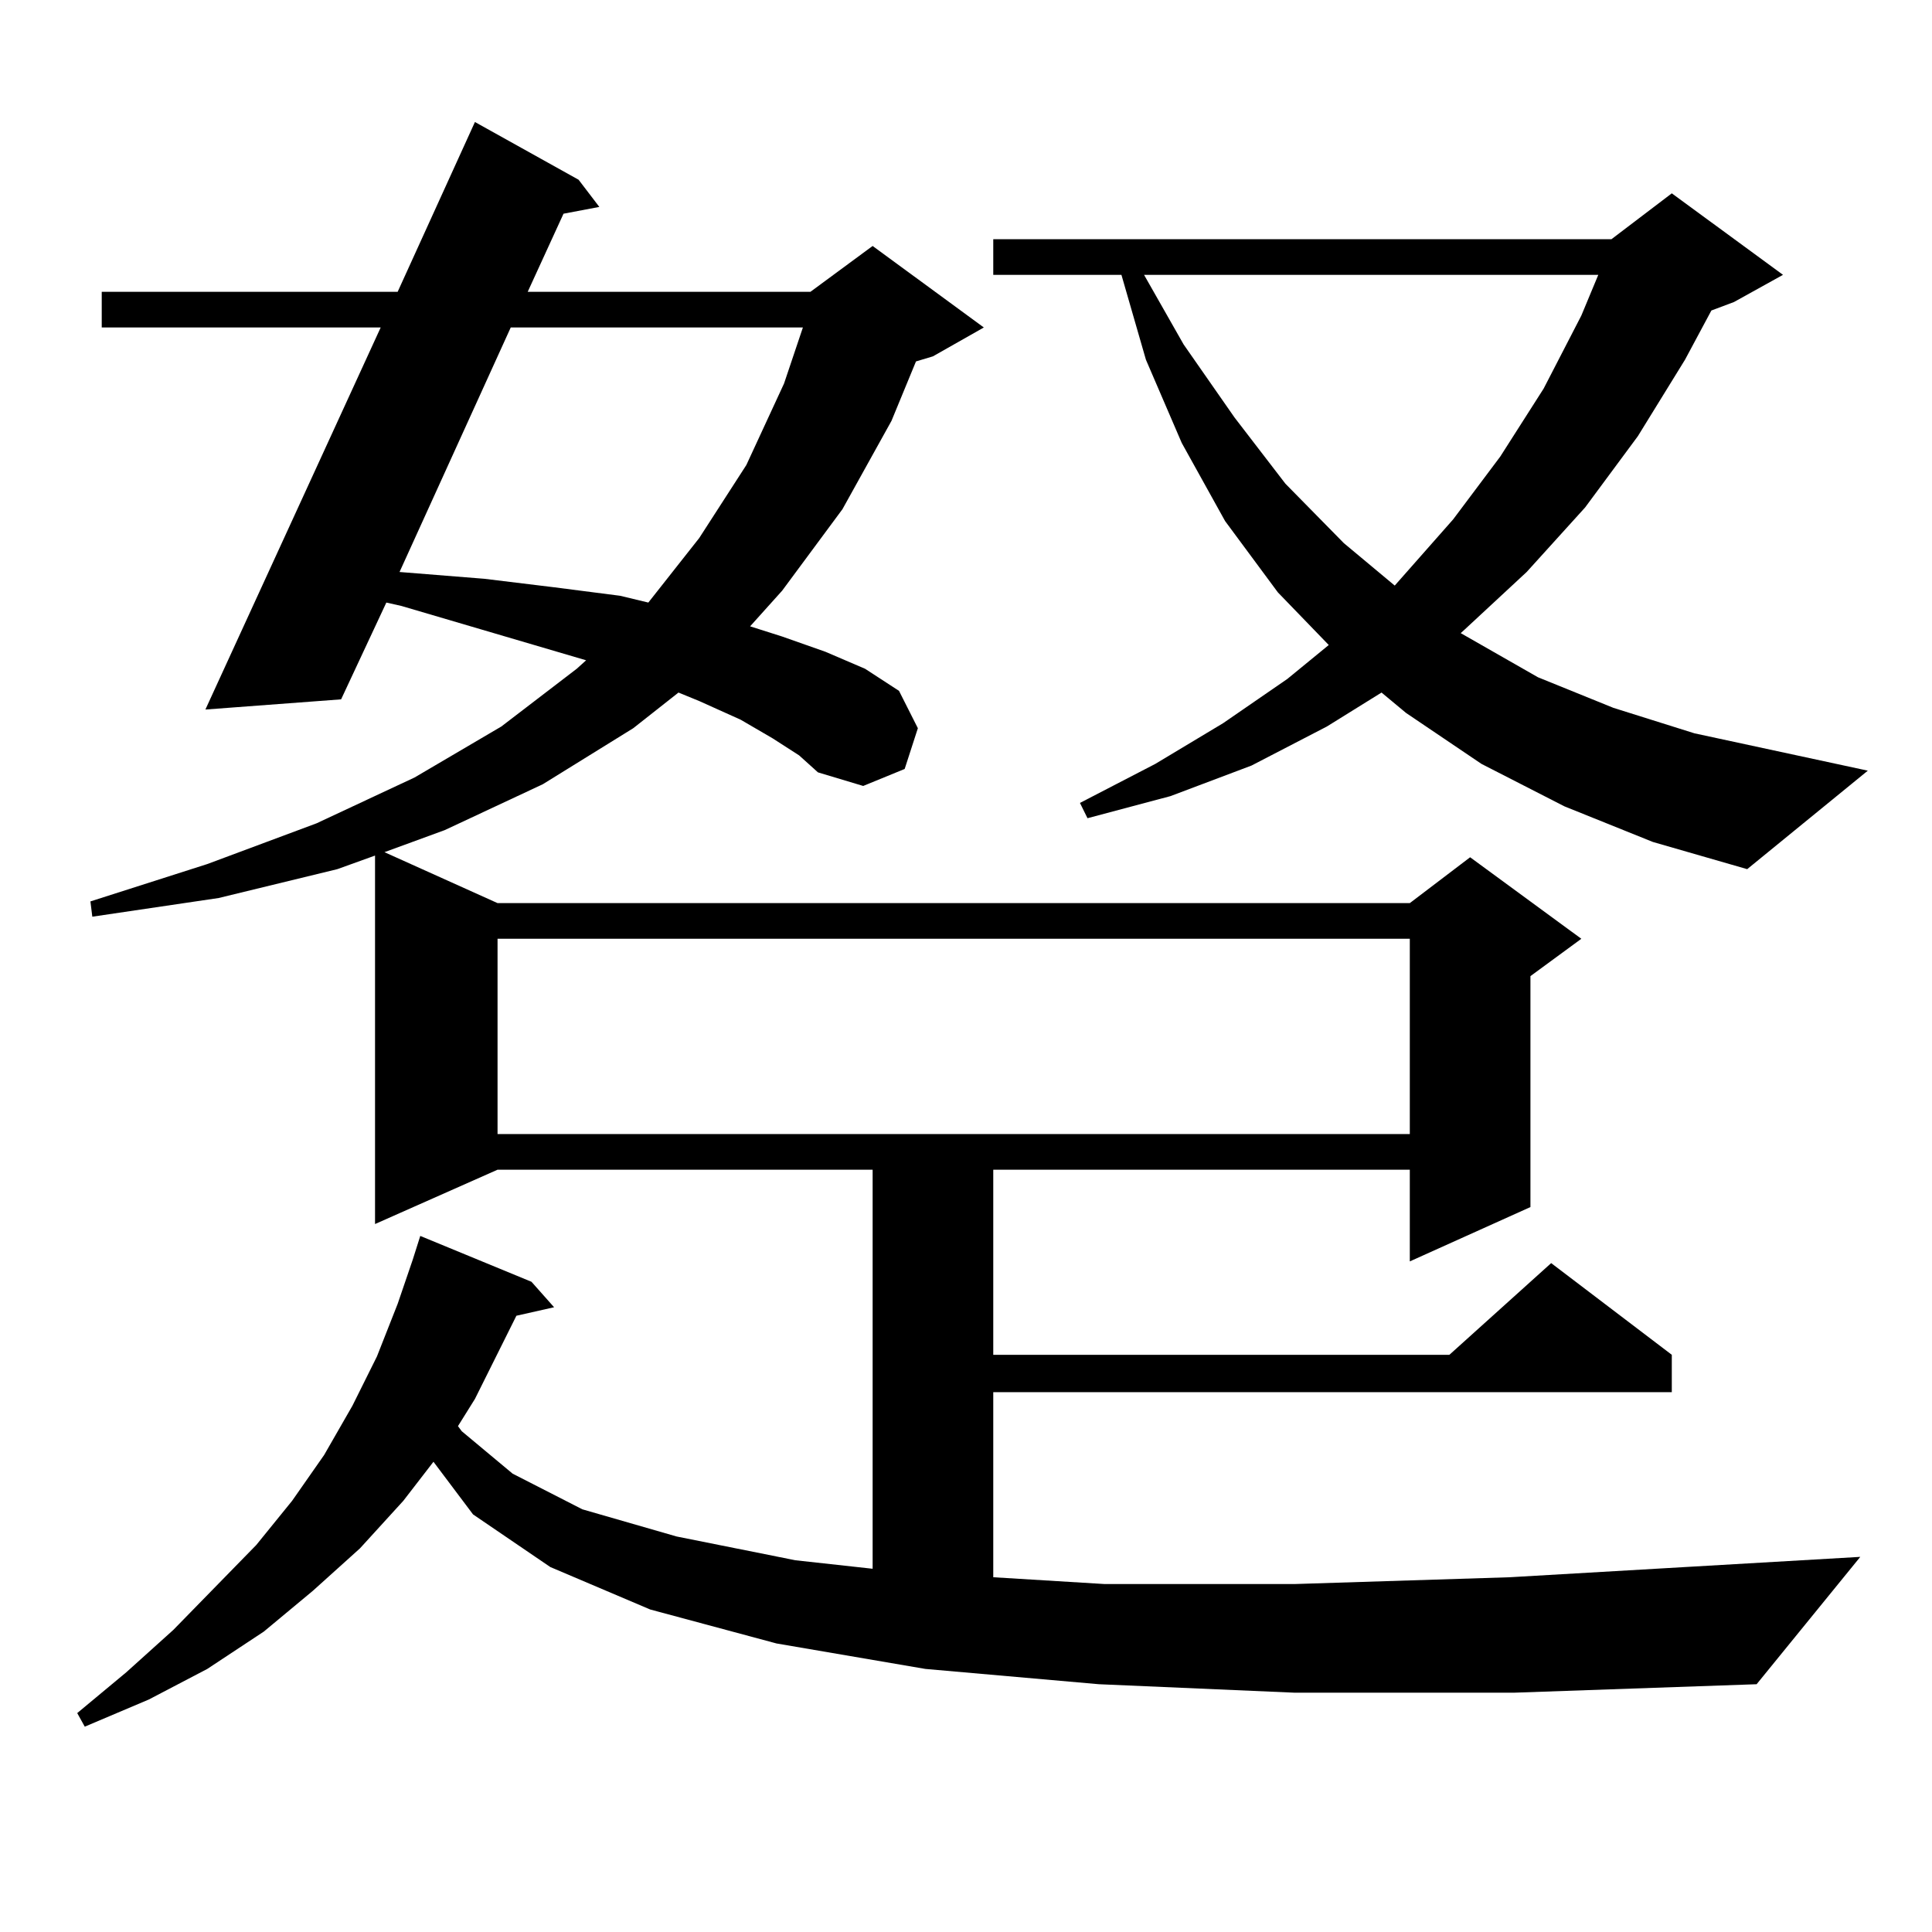 <?xml version="1.0" encoding="utf-8"?>
<!-- Generator: Adobe Illustrator 16.0.0, SVG Export Plug-In . SVG Version: 6.00 Build 0)  -->
<!DOCTYPE svg PUBLIC "-//W3C//DTD SVG 1.1//EN" "http://www.w3.org/Graphics/SVG/1.1/DTD/svg11.dtd">
<svg version="1.1" id="图层_1" xmlns="http://www.w3.org/2000/svg" xmlns:xlink="http://www.w3.org/1999/xlink" x="0px" y="0px"
	 width="1000px" height="1000px" viewBox="0 0 1000 1000" enable-background="new 0 0 1000 1000" xml:space="preserve">
<path d="M670.203,876.141l-101.461-4.395l-89.754-7.91l-77.071-13.184l-65.364-17.578l-51.706-21.973l-39.999-27.246l-20.487-27.246
	l-15.609,20.215l-22.438,24.609l-24.39,21.973L136.558,844.5l-29.268,19.336l-30.243,15.82l-33.17,14.063l-3.902-7.031
	l25.365-21.094l24.39-21.973l42.926-43.945l18.536-22.852l16.585-23.73l14.634-25.488l12.683-25.488l10.731-27.246l7.805-22.852
	l3.902-12.305l57.559,23.73l11.707,13.184l-19.512,4.395l-21.463,43.066l-8.78,14.063l1.951,2.637l26.341,21.973l36.097,18.457
	l48.779,14.063l61.462,12.305l39.999,4.395V605.438H257.53l-63.413,28.125V442.84l-19.512,7.031l-61.462,14.941L47.78,474.48
	l-0.976-7.91l60.486-19.336l56.584-21.094l50.73-23.73l44.876-26.367l39.023-29.883l4.878-4.395l-95.607-28.125l-7.805-1.758
	l-23.414,50.098l-70.242,5.273L197.044,169.5H52.658v-18.457h153.167l39.999-87.891l53.657,29.883l10.731,14.063l-18.536,3.516
	l-18.536,40.43h146.338l32.194-23.73l57.56,42.188l-26.341,14.941l-8.78,2.637l-12.683,30.762l-25.365,45.703l-31.219,42.188
	l-16.585,18.457l16.585,5.273l22.438,7.91l20.487,8.789l17.561,11.426l9.756,19.336l-6.829,21.094l-21.463,8.789l-23.414-7.031
	l-9.756-8.789l-13.658-8.789l-16.585-9.668l-21.463-9.668l-10.731-4.395l-23.414,18.457l-46.828,29.004l-50.73,23.73l-31.219,11.426
	l58.535,26.367h472.184l31.219-23.73l57.56,42.188l-26.341,19.336v119.531l-62.438,28.125v-47.461H514.109v95.801h236.092
	l52.682-47.461l62.438,47.461v19.336H514.109v95.801l57.56,3.516h98.534l111.217-3.516l181.459-10.547l-53.657,65.918
	l-125.851,4.395H670.203z M264.359,169.5L206.8,296.063l43.901,3.516l36.097,4.395l34.146,4.395l14.634,3.516l26.341-33.398
	l24.39-37.793l19.512-42.188l9.756-29.004H264.359z M257.53,485.906V586.98h472.184V485.906H257.53z M809.712,417.352
	l-42.926-21.973l-39.023-26.367l-12.683-10.547l-28.292,17.578l-39.023,20.215l-41.95,15.82l-42.926,11.426l-3.902-7.91
	l39.023-20.215l35.121-21.094l33.17-22.852l21.463-17.578l-26.341-27.246l-27.316-36.914l-22.438-40.43l-18.536-43.066
	l-12.683-43.945h-66.34v-18.457h319.992l31.219-23.73l57.56,42.188l-25.365,14.063l-11.707,4.395l-13.658,25.488l-24.39,39.551
	l-27.316,36.914L790.2,296.063l-32.194,29.883l-1.951,1.758l39.999,22.852l39.023,15.82l41.95,13.184l89.754,19.336l-62.438,50.977
	l-48.779-14.063L809.712,417.352z M592.156,142.254l20.487,36.035l26.341,37.793l26.341,34.277l30.243,30.762l26.341,21.973
	l30.243-34.277l24.39-32.52l22.438-35.156l19.512-37.793l8.78-21.094H592.156z"/>
</svg>

